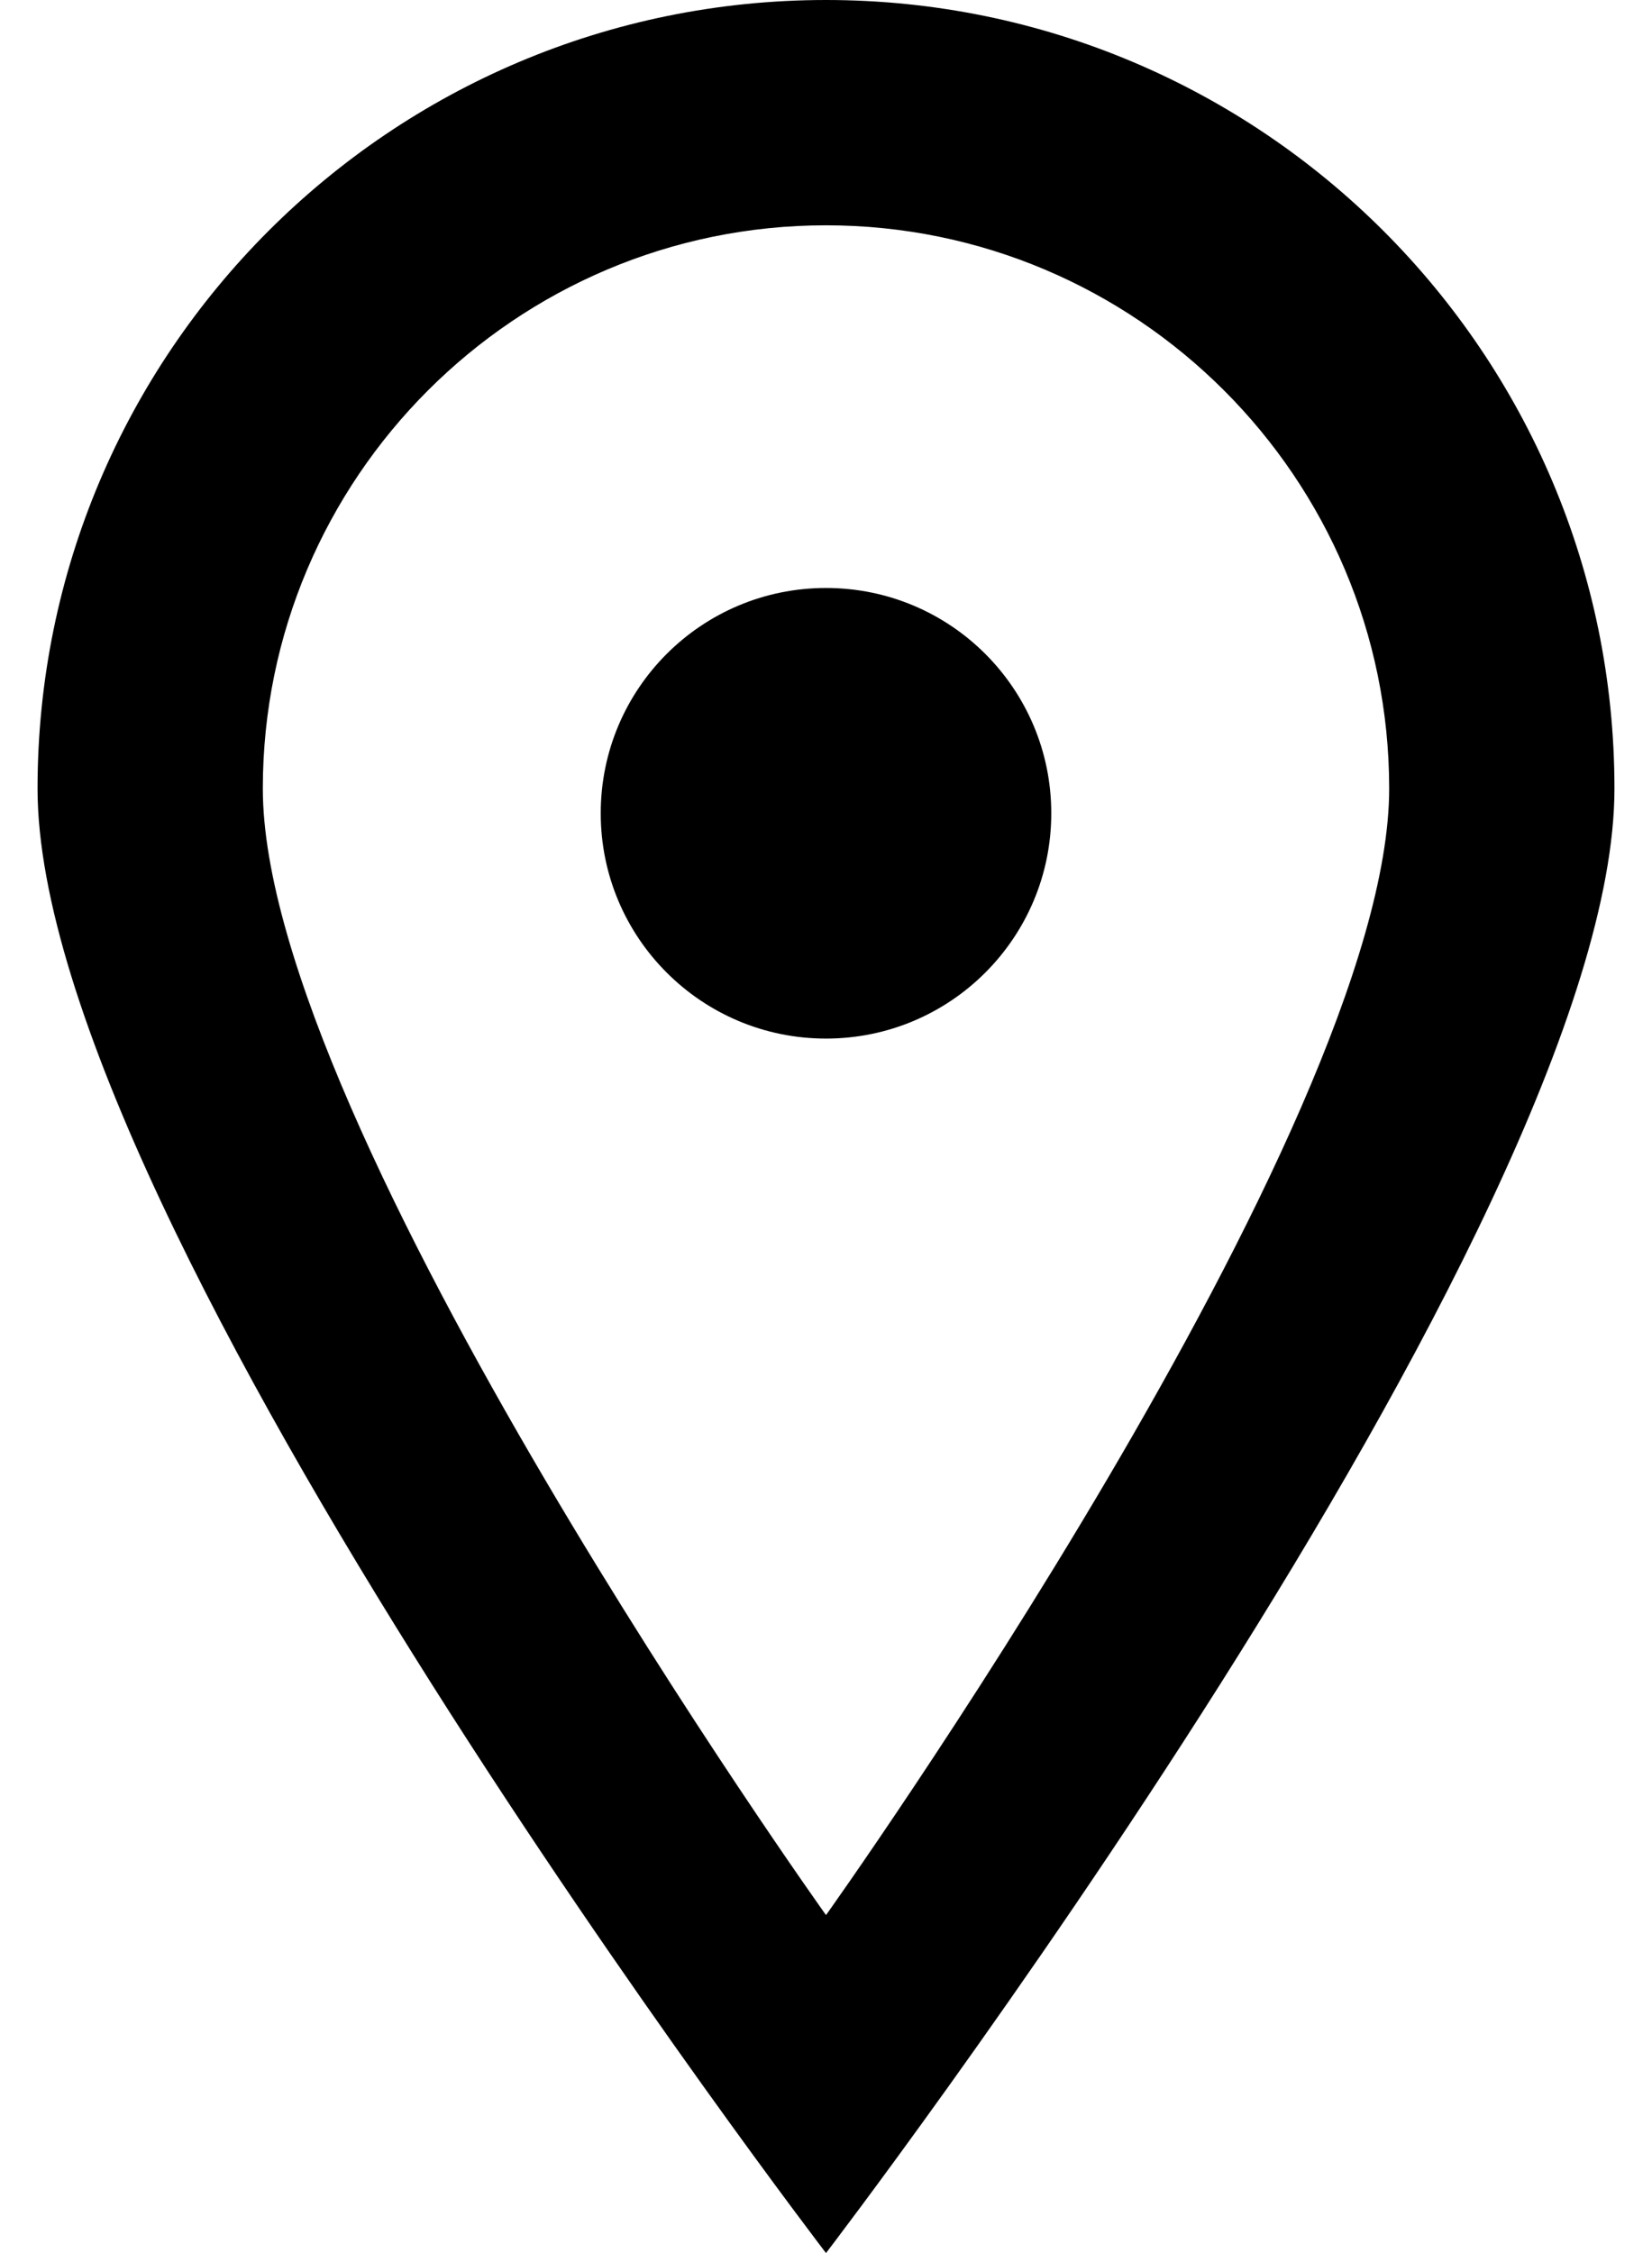 <?xml version="1.0" encoding="UTF-8"?> <svg xmlns="http://www.w3.org/2000/svg" width="22" height="30" viewBox="0 0 22 30" fill="none"><path fill-rule="evenodd" clip-rule="evenodd" d="M14 10.829C14 12.486 12.658 13.829 11 13.829C9.342 13.829 8 12.486 8 10.829C8 9.171 9.342 7.829 11 7.829C12.658 7.829 14 9.171 14 10.829ZM11 25.5C11 25.5 3.5 15 3.5 10.5C3.5 6.364 6.864 3 11 3C15.136 3 18.5 6.364 18.5 10.5C18.5 15 11 25.5 11 25.5ZM11 0C5.201 0 0.5 4.701 0.5 10.5C0.5 16.299 11 30 11 30C11 30 21.5 16.299 21.5 10.5C21.5 4.701 16.799 0 11 0Z" fill="black"></path></svg> 